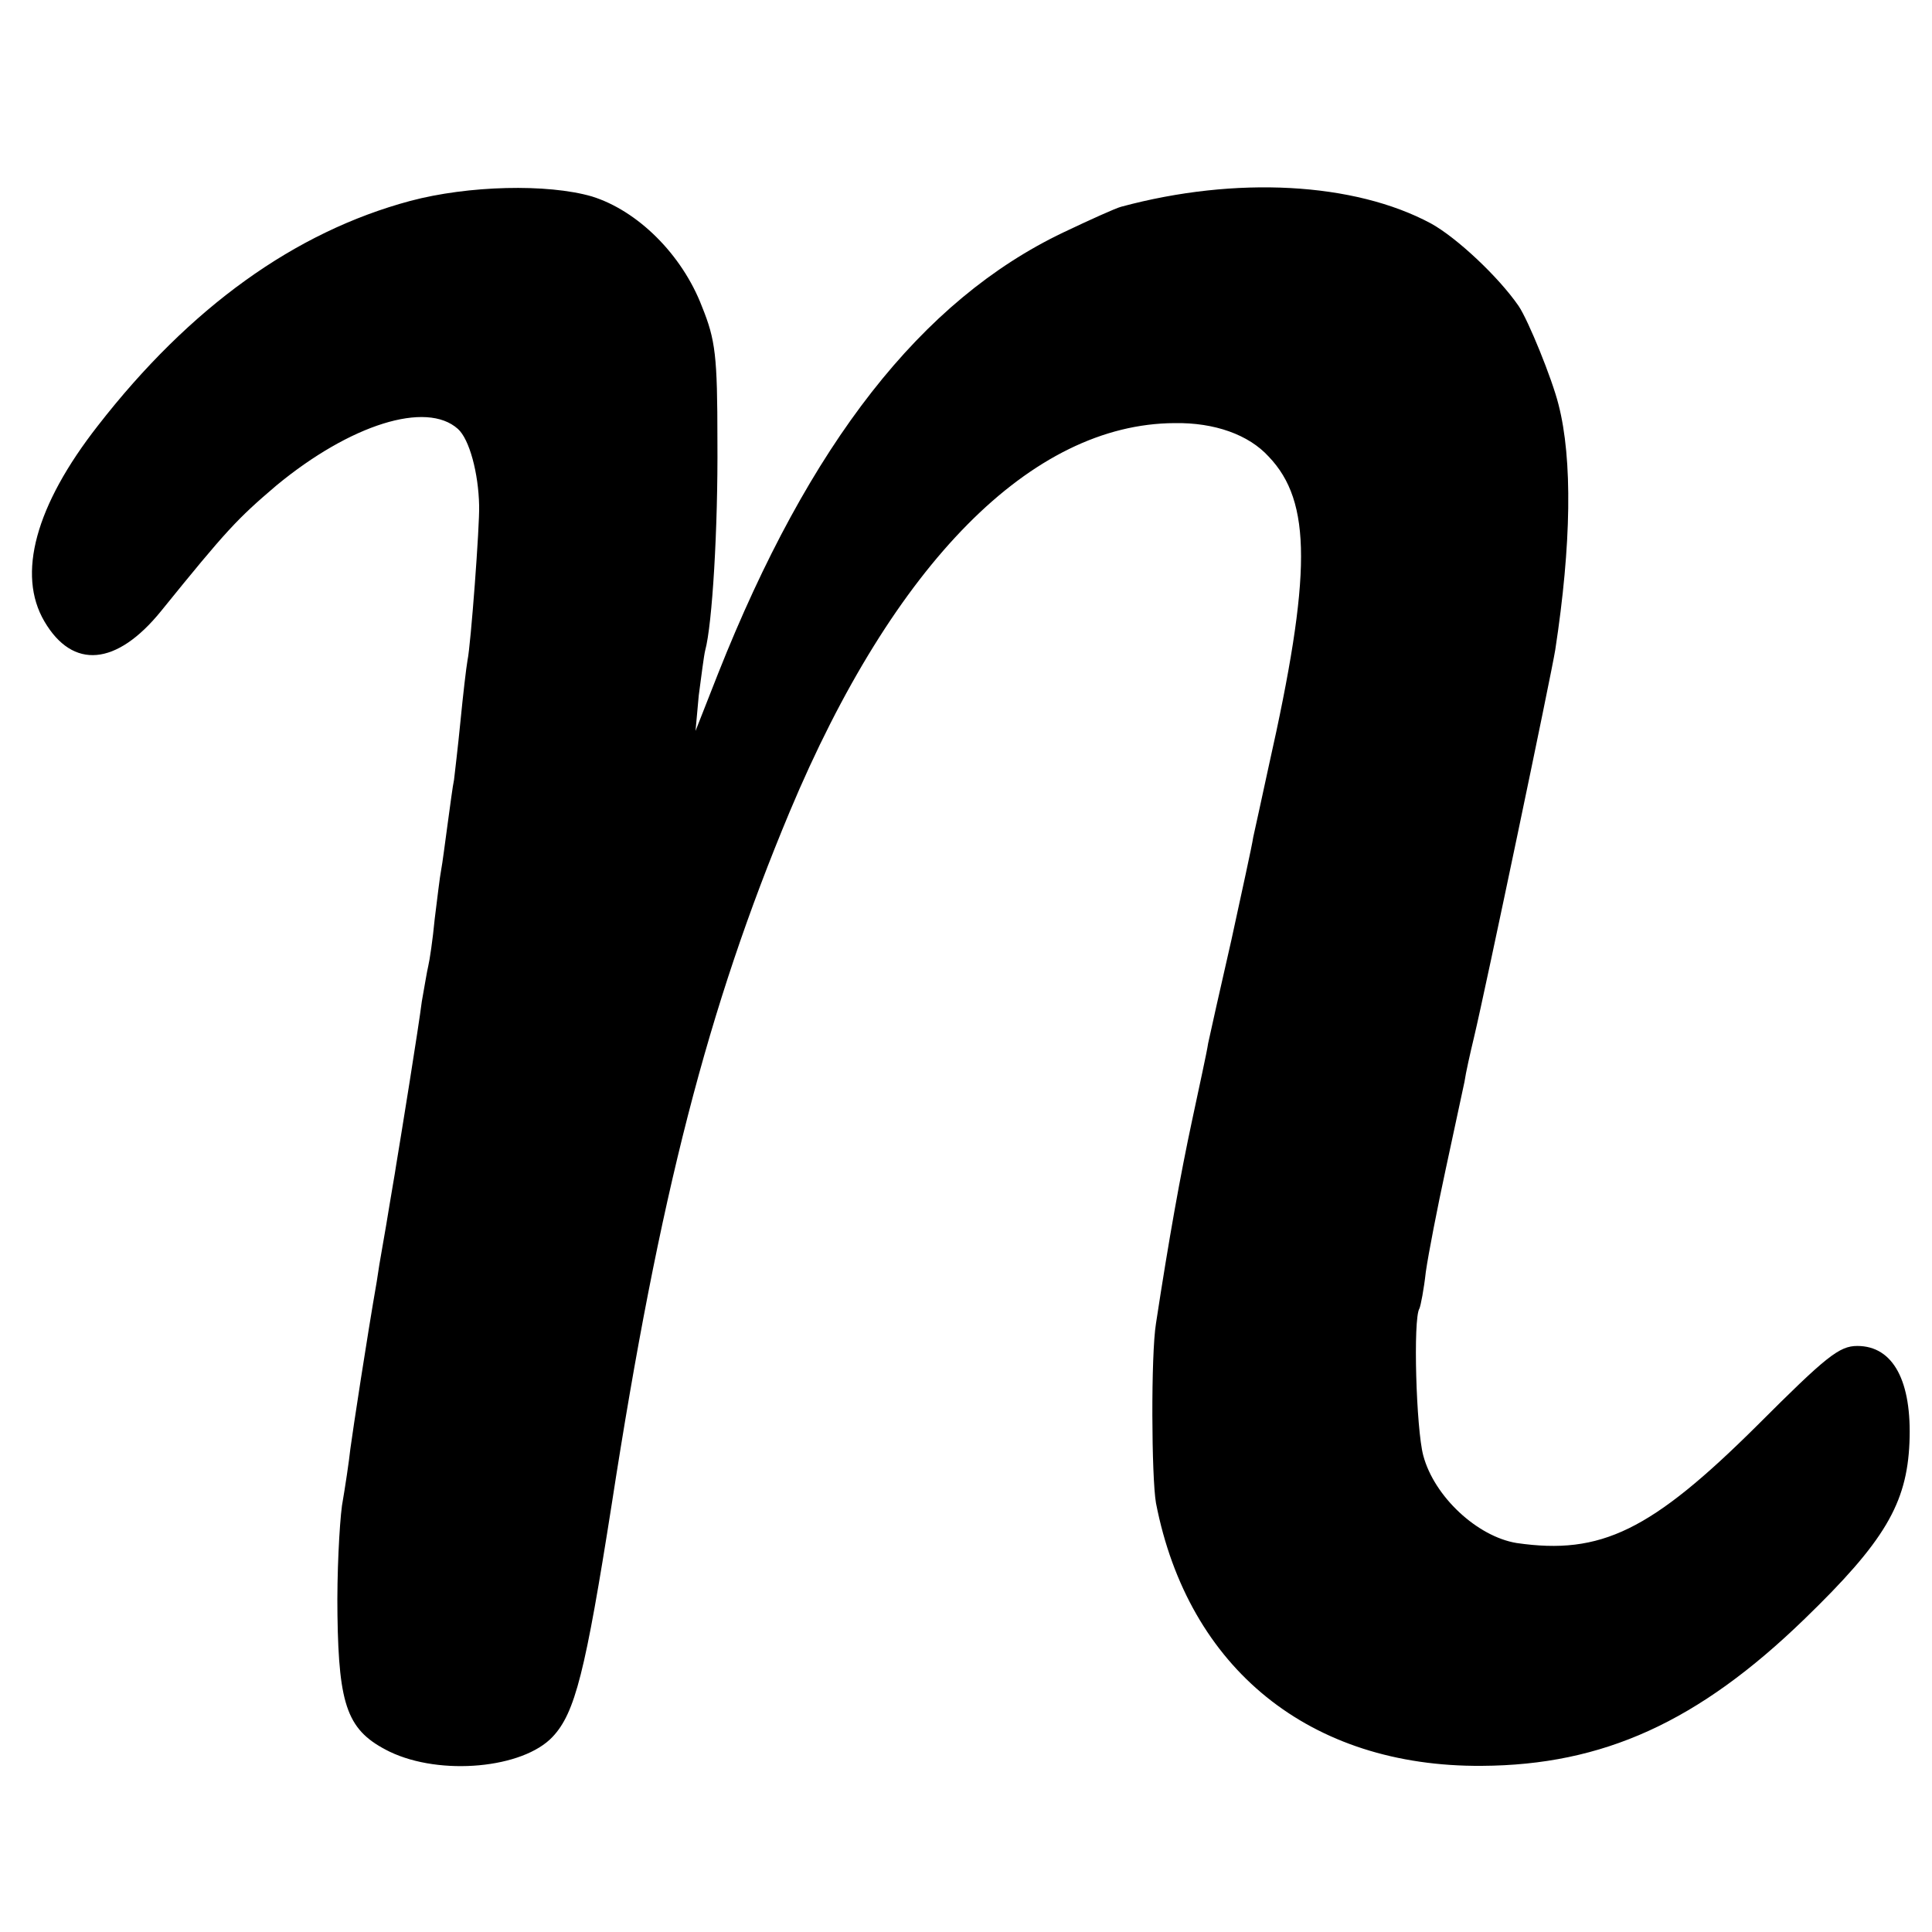 <?xml version="1.0" standalone="no"?>
<!DOCTYPE svg PUBLIC "-//W3C//DTD SVG 20010904//EN"
 "http://www.w3.org/TR/2001/REC-SVG-20010904/DTD/svg10.dtd">
<svg version="1.0" xmlns="http://www.w3.org/2000/svg"
 width="300pt" height="300pt" viewBox="0 0 300 300"
 preserveAspectRatio="xMidYMid meet">
<g transform="translate(0,300) scale(0.1,-0.1)"
fill="#000000" stroke="none">
<path d="M637 2688 c-179 -48 -342 -165 -485 -349 -97 -124 -126 -231 -83
-304 44 -75 112 -69 181 16 102 126 118 143 179 195 115 95 233 132 282 88 18
-16 32 -69 33 -119 1 -30 -13 -217 -18 -240 -2 -11 -7 -54 -11 -95 -4 -41 -9
-82 -10 -91 -2 -9 -6 -40 -10 -69 -4 -29 -8 -61 -10 -71 -2 -10 -6 -44 -10
-76 -3 -32 -8 -65 -10 -73 -2 -8 -6 -33 -10 -55 -5 -40 -32 -207 -40 -255 -2
-14 -7 -41 -10 -60 -3 -19 -8 -48 -11 -65 -3 -16 -7 -41 -9 -55 -15 -86 -37
-230 -41 -260 -2 -19 -8 -59 -13 -88 -4 -30 -8 -106 -7 -170 2 -143 16 -180
81 -212 79 -38 207 -26 253 23 35 37 51 101 92 362 74 479 149 770 276 1074
162 387 376 603 598 604 62 1 115 -18 146 -52 67 -70 67 -183 0 -481 -10 -47
-21 -96 -24 -110 -2 -14 -18 -86 -34 -160 -17 -74 -33 -146 -36 -160 -2 -14
-14 -68 -25 -120 -18 -84 -36 -184 -56 -315 -8 -49 -7 -239 0 -279 50 -257
239 -410 506 -408 188 1 336 68 501 228 124 120 159 179 163 274 4 95 -25 150
-81 150 -28 0 -48 -16 -155 -123 -165 -164 -243 -202 -374 -183 -61 10 -128
72 -145 136 -11 41 -16 212 -6 228 2 4 7 30 10 57 4 28 18 100 31 160 13 61
26 121 29 135 2 14 9 45 15 70 17 71 120 563 126 601 25 163 27 296 5 381 -10
40 -47 131 -62 153 -31 45 -96 106 -136 128 -119 64 -303 74 -481 26 -8 -2
-48 -20 -90 -40 -220 -105 -394 -327 -536 -685 l-35 -89 5 55 c4 30 8 62 10
70 11 40 20 190 19 325 0 133 -3 157 -24 209 -31 81 -100 149 -171 171 -69 20
-192 17 -282 -7z"/>
</g>
</svg>
